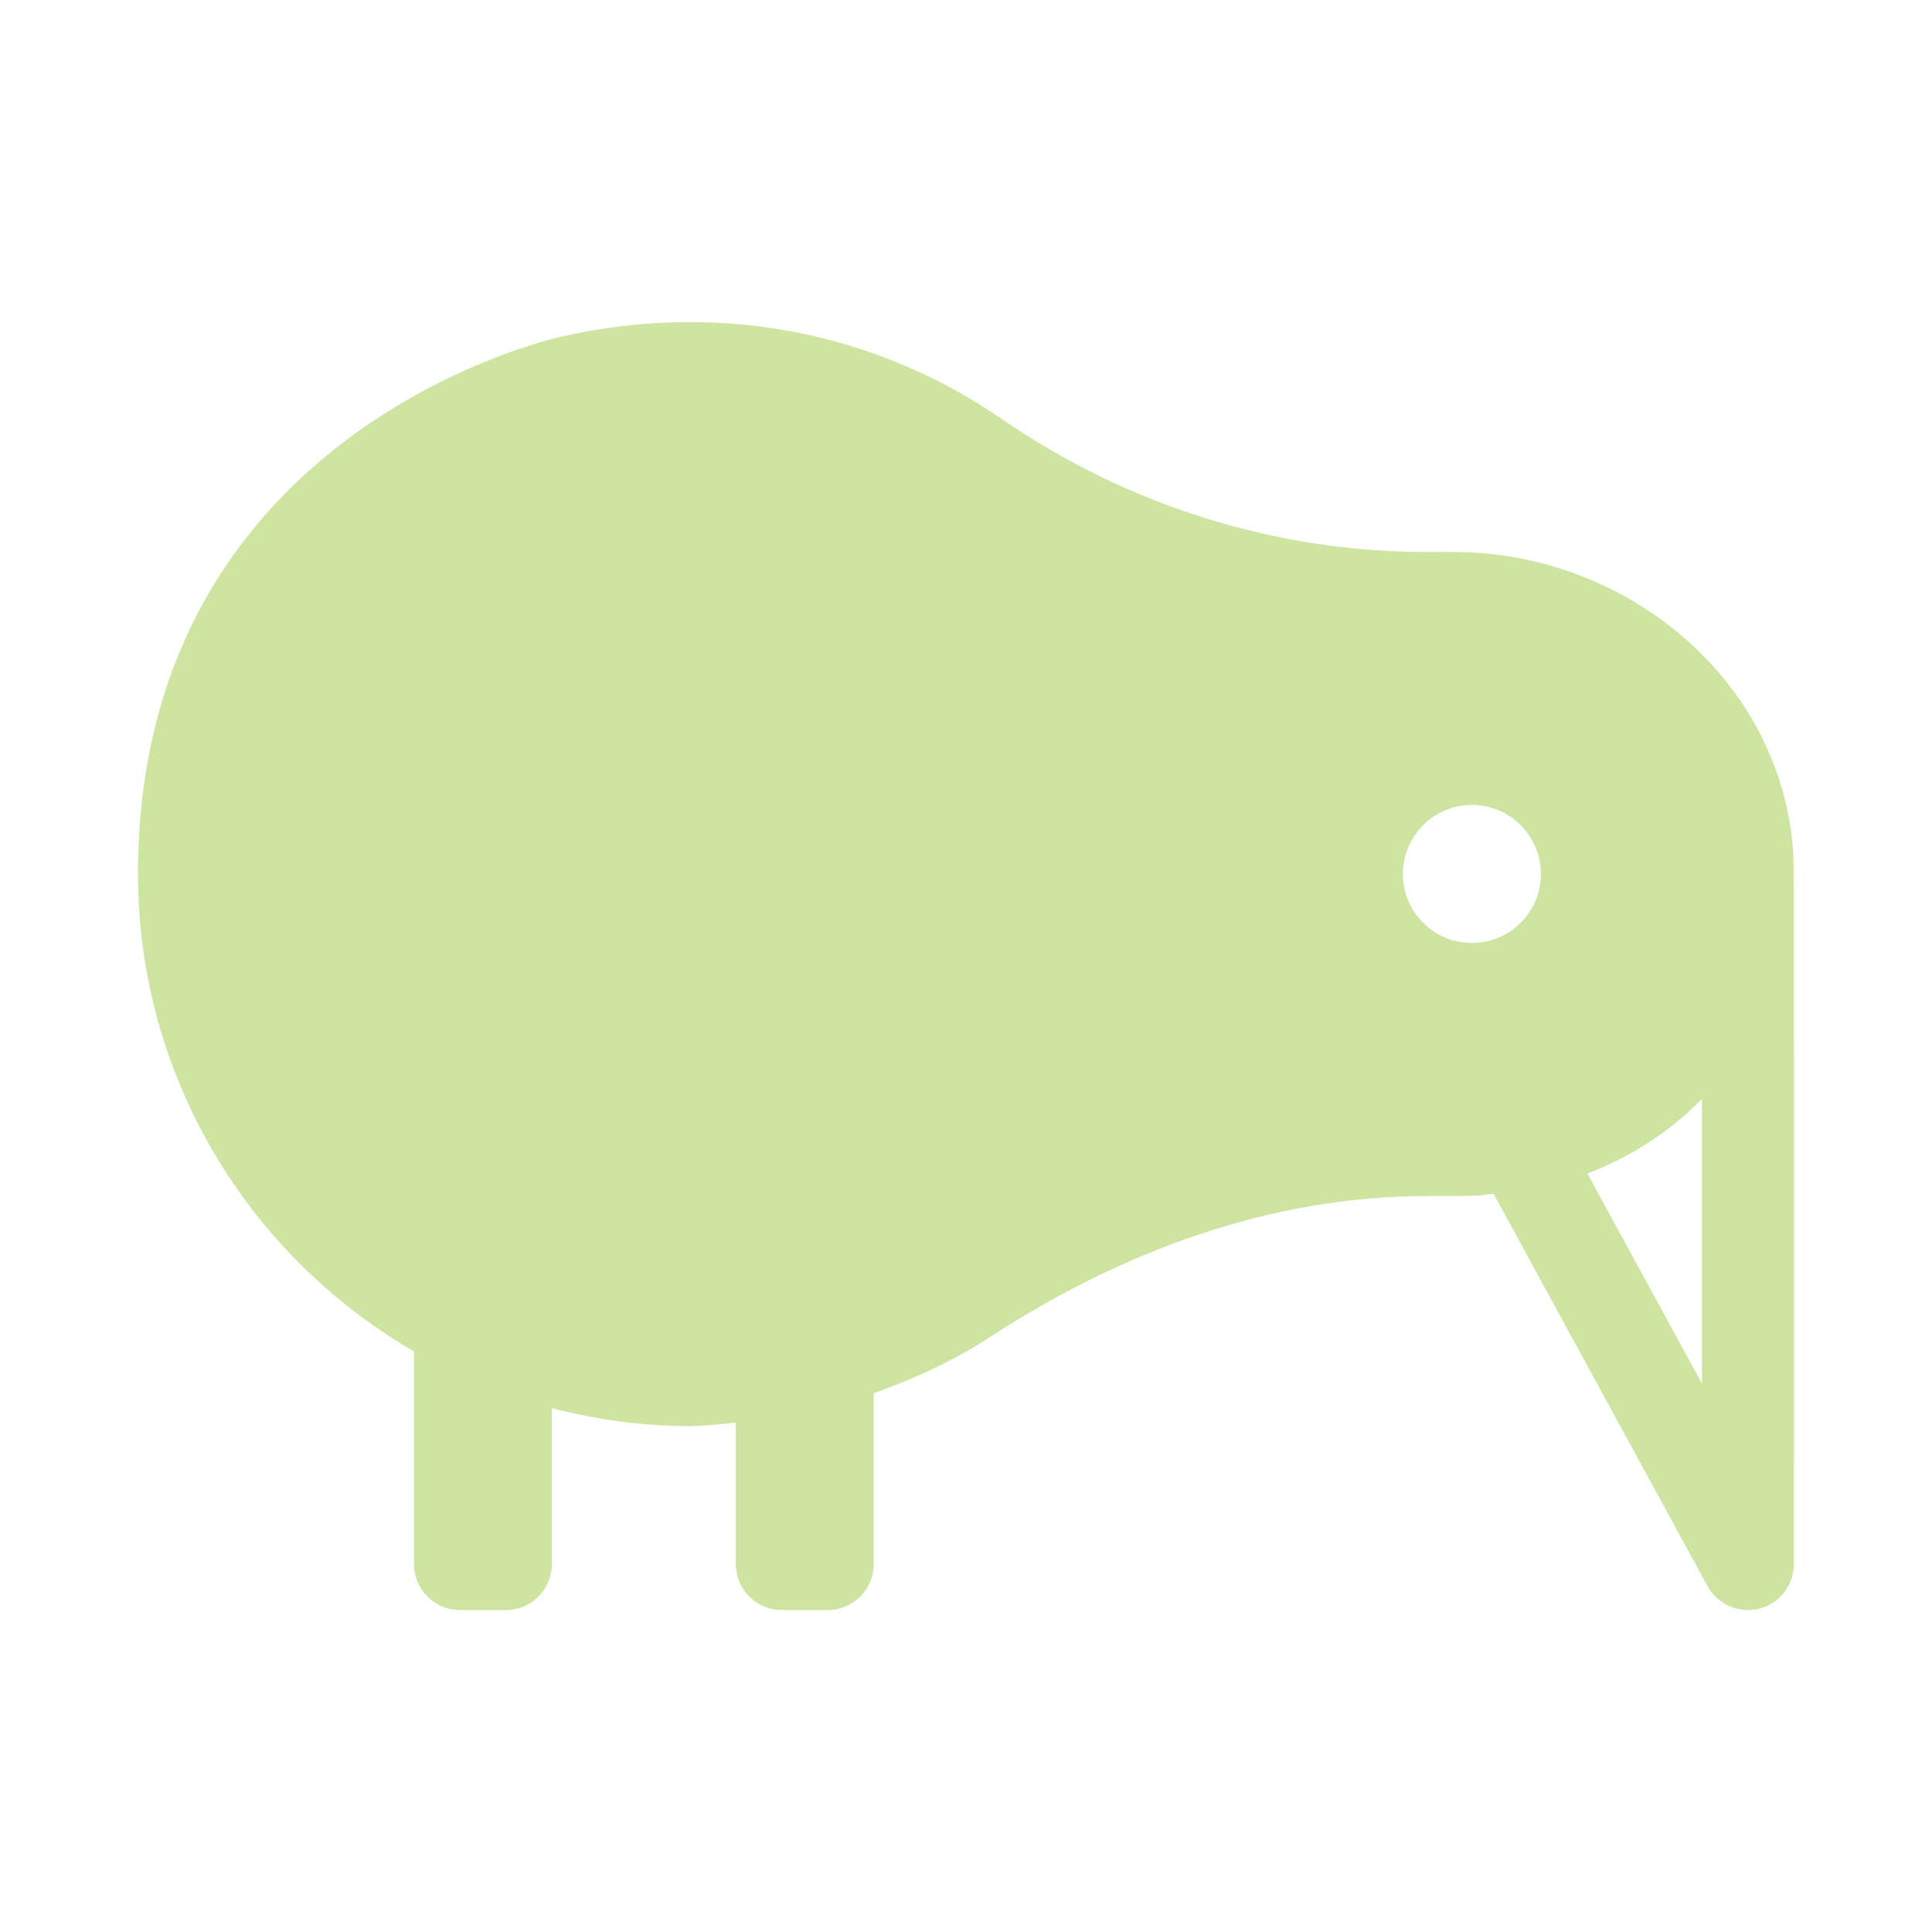 <?xml version="1.0" encoding="utf-8"?><!-- Uploaded to: SVG Repo, www.svgrepo.com, Generator: SVG Repo Mixer Tools -->
<svg fill="#cee5a2" width="800px" height="800px" viewBox="0 0 14 14" role="img" focusable="false" aria-hidden="true" xmlns="http://www.w3.org/2000/svg"><path d="m 12.996,6.208 c -0.066,-1.262 -1.199,-2.208 -2.462,-2.208 l -0.195,0 c -1.1,0 -2.172,-0.339 -3.078,-0.963 -0.875,-0.603 -2.001,-0.867 -3.192,-0.598 -0.375,0.085 -3.071,0.858 -3.069,3.895 8.333e-4,1.478 0.806,2.767 2,3.459 l 0,1.541 c 0,0.184 0.149,0.333 0.333,0.333 l 0.333,0 c 0.184,0 0.333,-0.149 0.333,-0.333 l 0,-1.13 c 0.32,0.083 0.654,0.13 1,0.13 0.113,0 0.222,-0.015 0.333,-0.025 l 0,1.025 c 0,0.184 0.149,0.333 0.333,0.333 l 0.333,0 c 0.184,0 0.333,-0.149 0.333,-0.333 l 0,-1.238 C 6.63,9.99 6.914,9.858 7.174,9.689 c 0.953,-0.621 2.032,-1.022 3.169,-1.022 0.531,0 0.334,-0.006 0.48,-0.016 l 1.55,2.842 c 0.06,0.109 0.173,0.174 0.293,0.174 0.027,0 0.055,-0.003 0.082,-0.01 0.148,-0.037 0.251,-0.171 0.251,-0.323 0,0 0.003,-5.005 -0.003,-5.125 z M 10.666,6.833 c -0.276,0 -0.5,-0.224 -0.5,-0.5 0,-0.276 0.224,-0.5 0.5,-0.5 0.276,0 0.5,0.224 0.5,0.5 0,0.276 -0.224,0.5 -0.5,0.5 z m 1.667,3.193 -0.83,-1.522 c 0.315,-0.121 0.599,-0.304 0.83,-0.541 l 0,2.064 z"/></svg>
